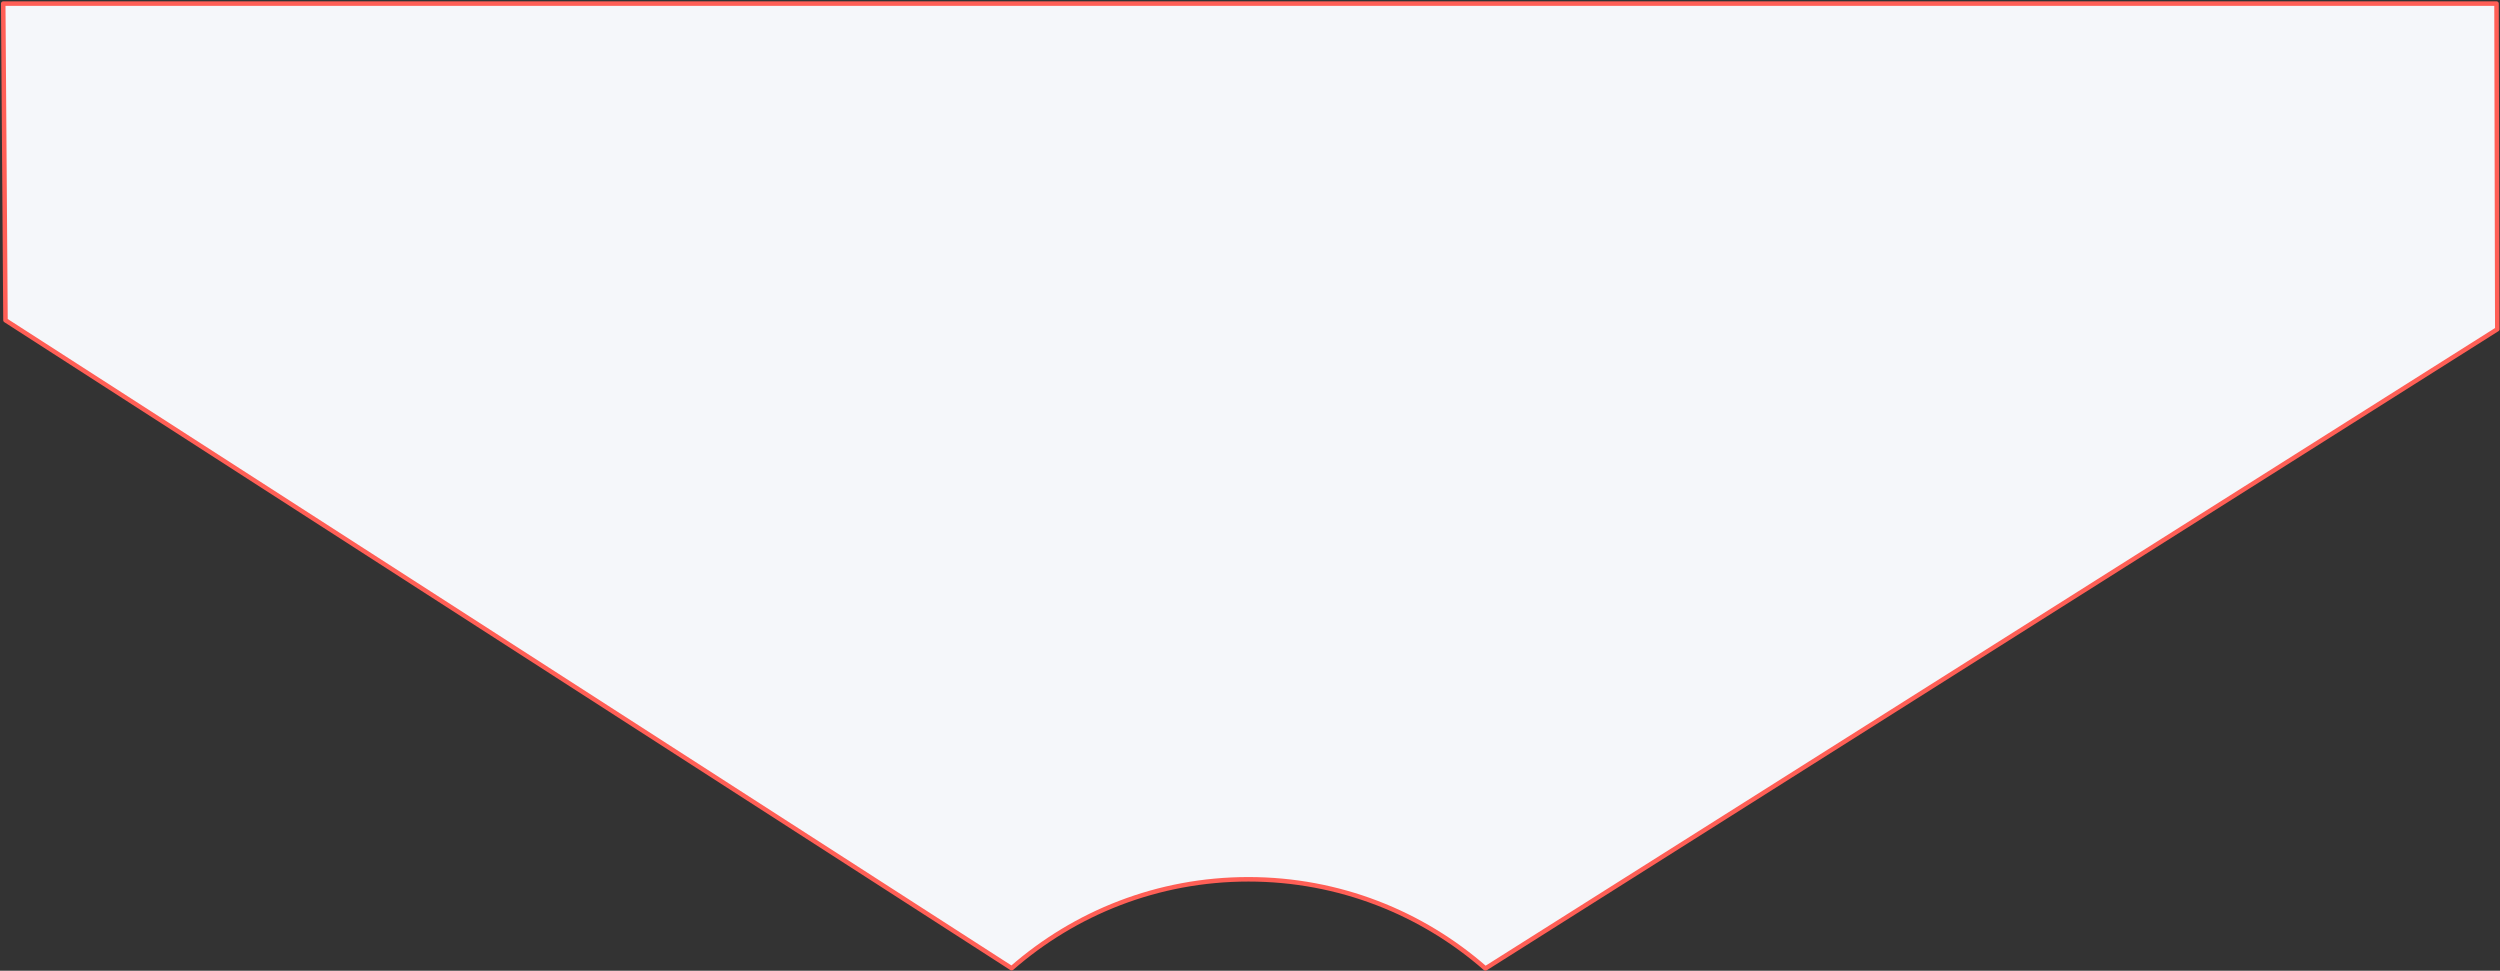 <svg width="1110" height="431" xmlns="http://www.w3.org/2000/svg"><rect width="100%" height="100%" fill="#333333" stroke="none"/><path d="M449.162 429.896L2.435 142.192l-1-140.597h1107.023l.332 144.597L659.533 430c-28.12-24.646-64.95-39.59-105.242-39.59-40.242 0-77.025 14.907-105.13 39.486z" fill="#F5F7FA" stroke="#FF5F56" stroke-width="2" fill-rule="evenodd" stroke-linecap="round" stroke-linejoin="round"/></svg>
